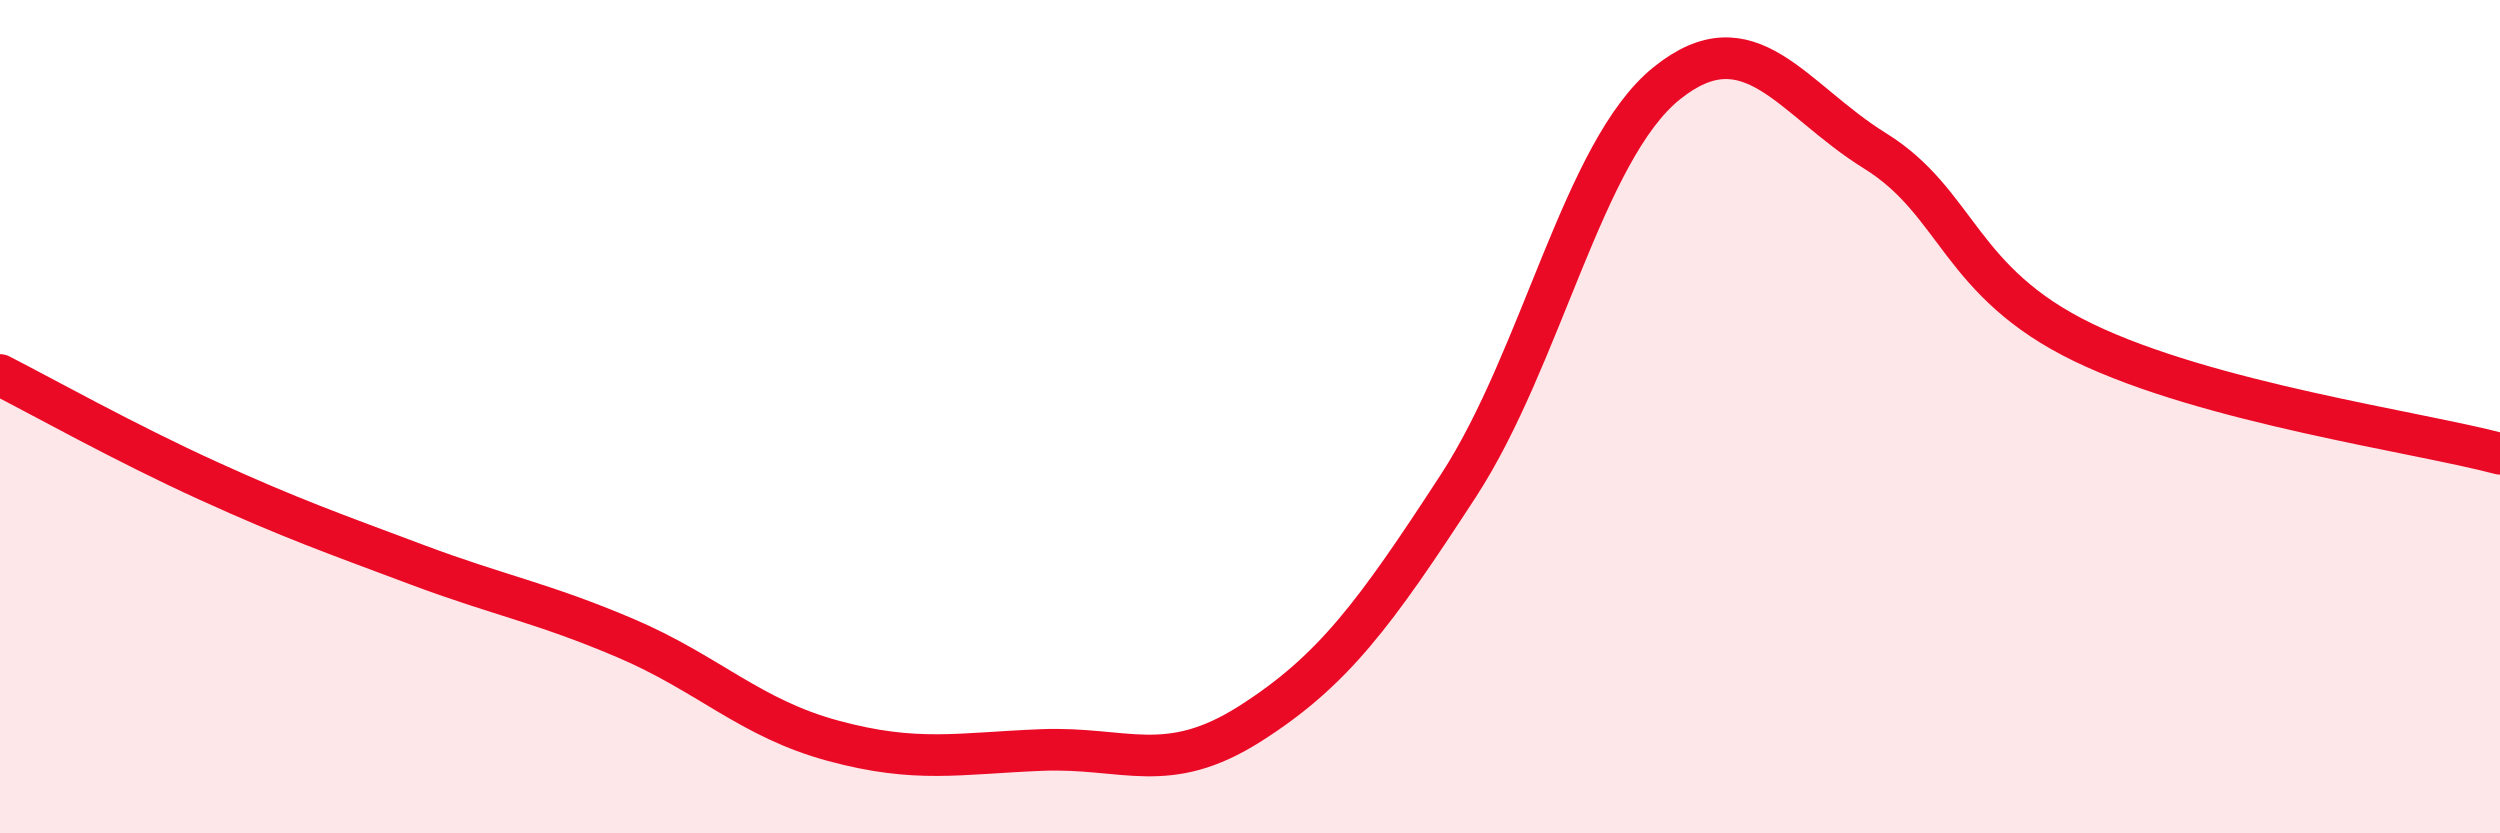 
    <svg width="60" height="20" viewBox="0 0 60 20" xmlns="http://www.w3.org/2000/svg">
      <path
        d="M 0,9 C 1,9.51 3,10.63 5,11.54 C 7,12.45 8,12.8 10,13.55 C 12,14.3 13,14.46 15,15.31 C 17,16.16 18,17.24 20,17.78 C 22,18.32 23,18.08 25,18 C 27,17.92 28,18.64 30,17.37 C 32,16.1 33,14.73 35,11.66 C 37,8.59 38,3.61 40,2 C 42,0.39 43,2.38 45,3.62 C 47,4.86 47,6.77 50,8.22 C 53,9.67 58,10.36 60,10.89L60 20L0 20Z"
        fill="#EB0A25"
        opacity="0.1"
        stroke-linecap="round"
        stroke-linejoin="round"
      />
      <path
        d="M 0,9 C 1,9.51 3,10.63 5,11.54 C 7,12.45 8,12.8 10,13.55 C 12,14.3 13,14.46 15,15.31 C 17,16.16 18,17.24 20,17.78 C 22,18.32 23,18.08 25,18 C 27,17.92 28,18.64 30,17.37 C 32,16.1 33,14.73 35,11.66 C 37,8.59 38,3.61 40,2 C 42,0.39 43,2.38 45,3.62 C 47,4.86 47,6.77 50,8.22 C 53,9.67 58,10.36 60,10.89"
        stroke="#EB0A25"
        stroke-width="1"
        fill="none"
        stroke-linecap="round"
        stroke-linejoin="round"
      />
    </svg>
  